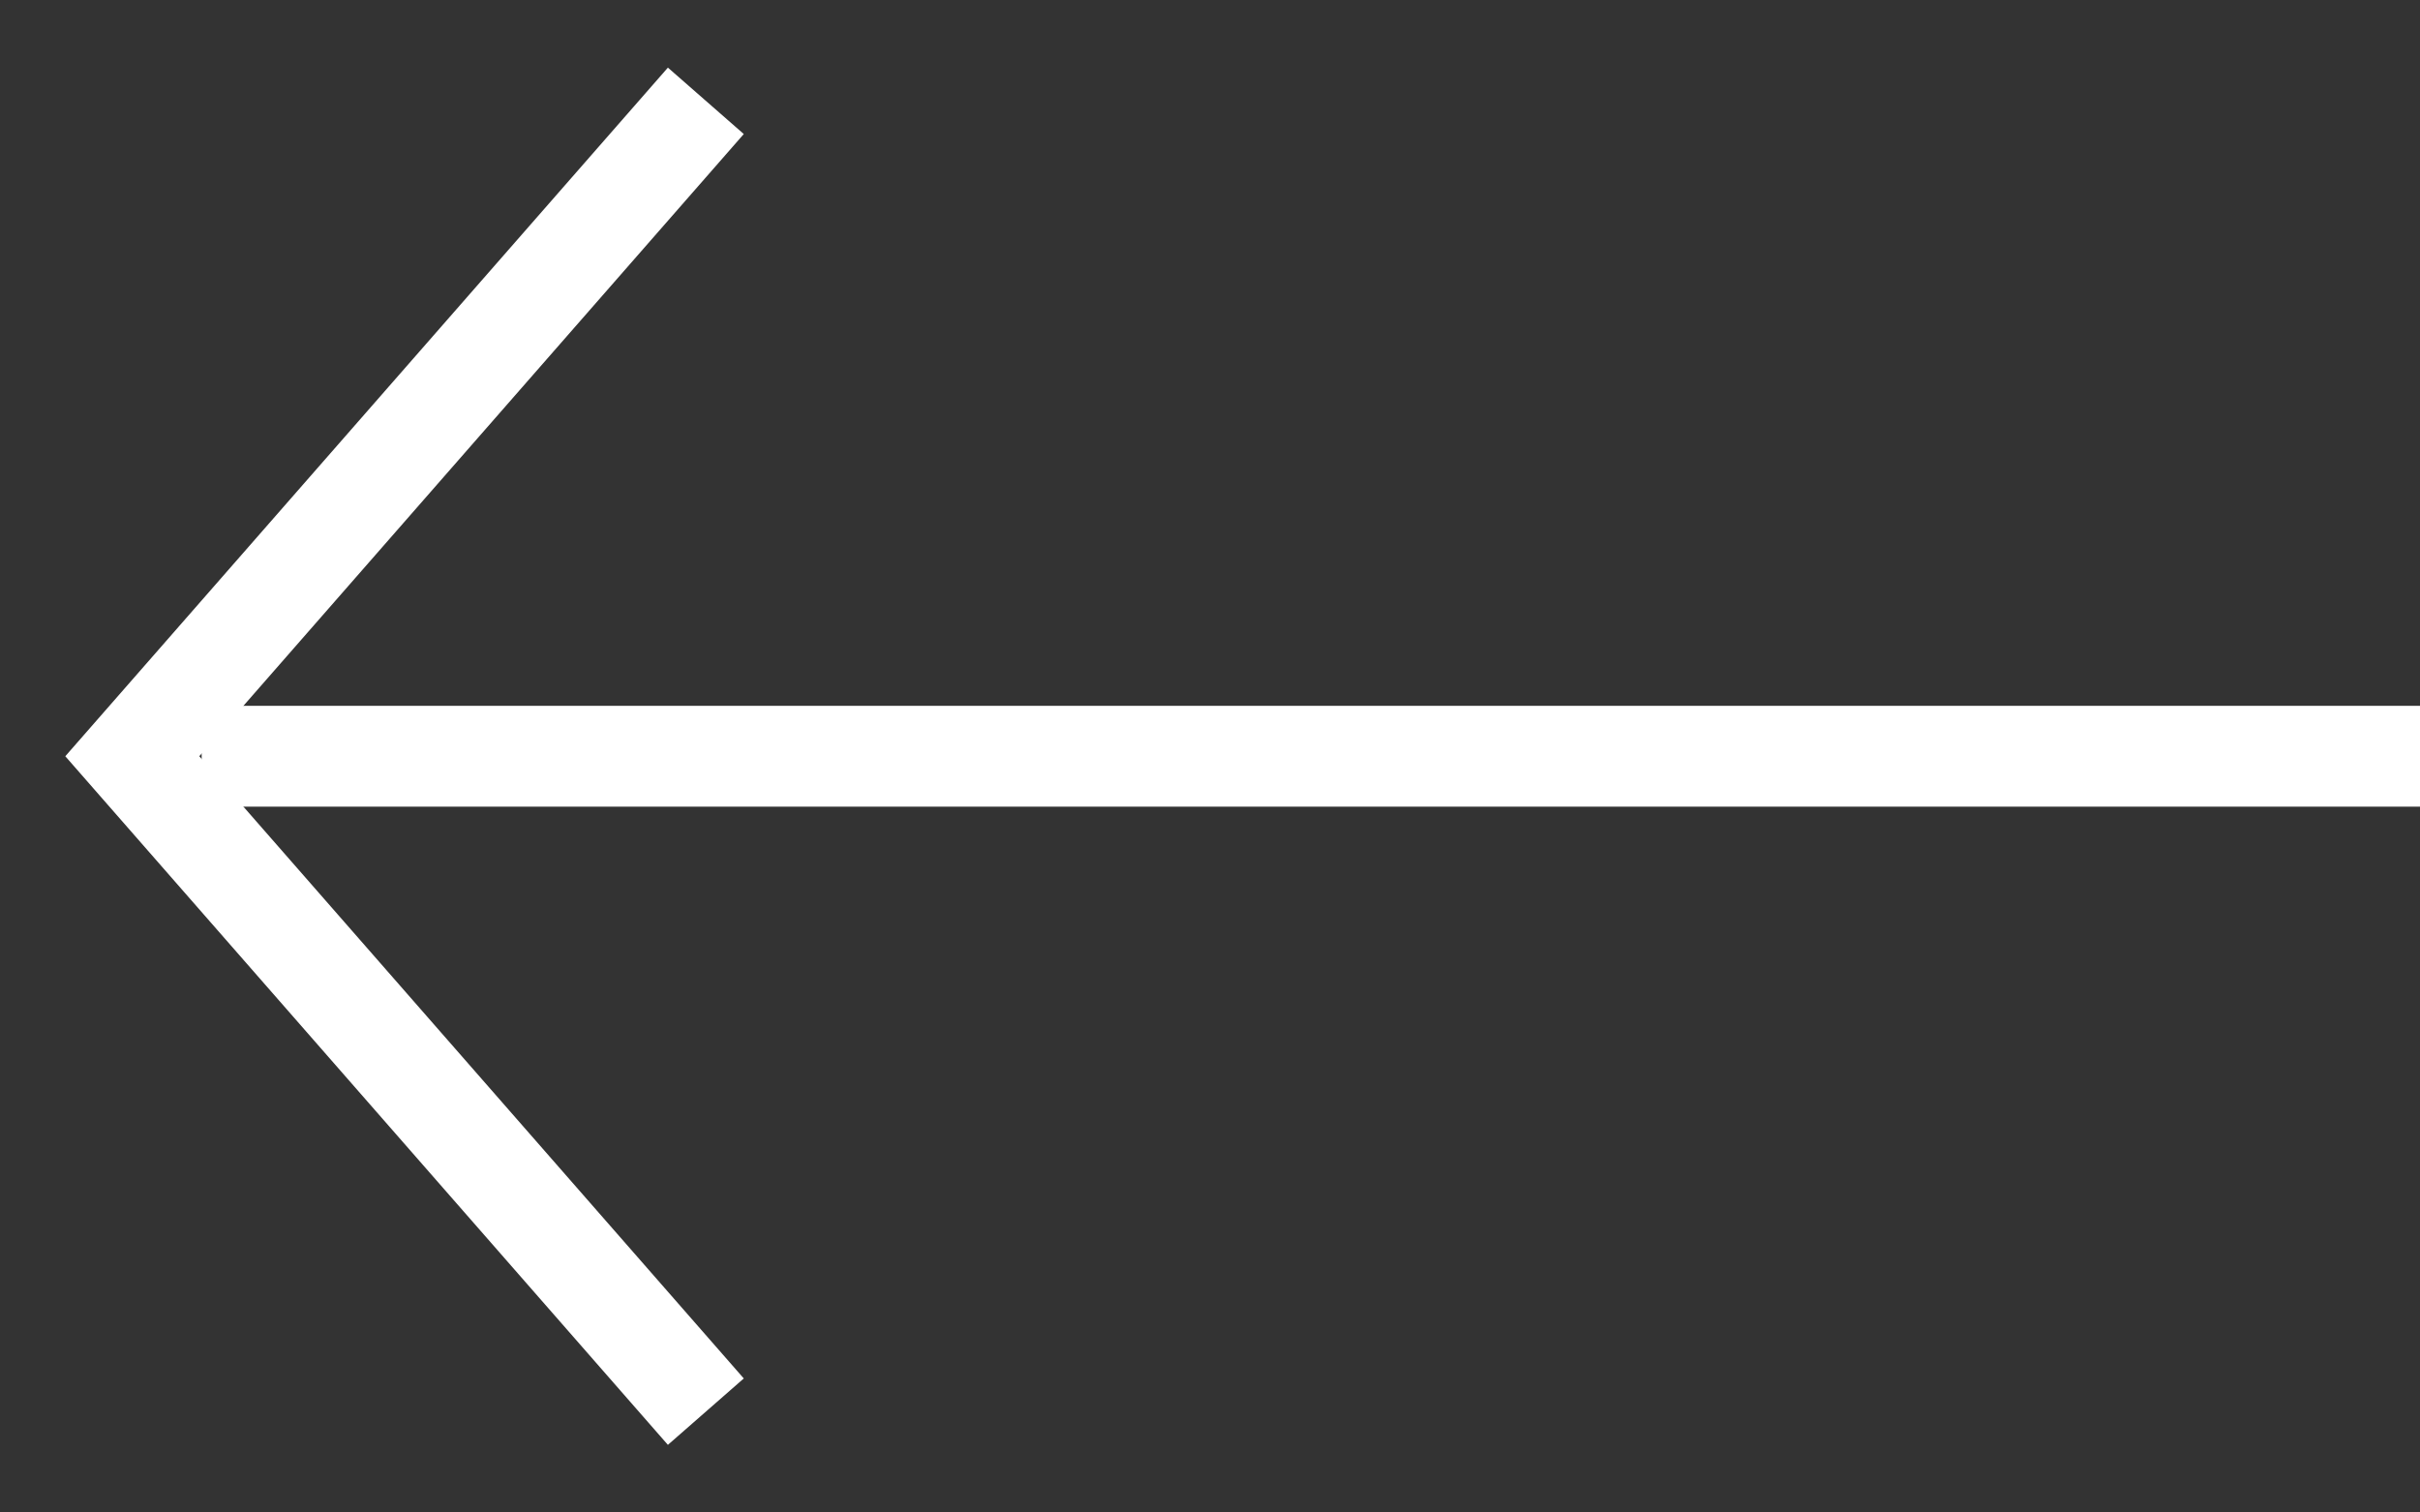 <svg width="24" height="15" viewBox="0 0 24 15" fill="none" xmlns="http://www.w3.org/2000/svg">
<rect x="0" y="0" width="24" height="15" fill="#333333" stroke="none"/>
<path d="M7 14L1.312 7.5L7 1" stroke="white"/>
<path d="M2 7.5L24 7.5" stroke="white"/>
</svg>
